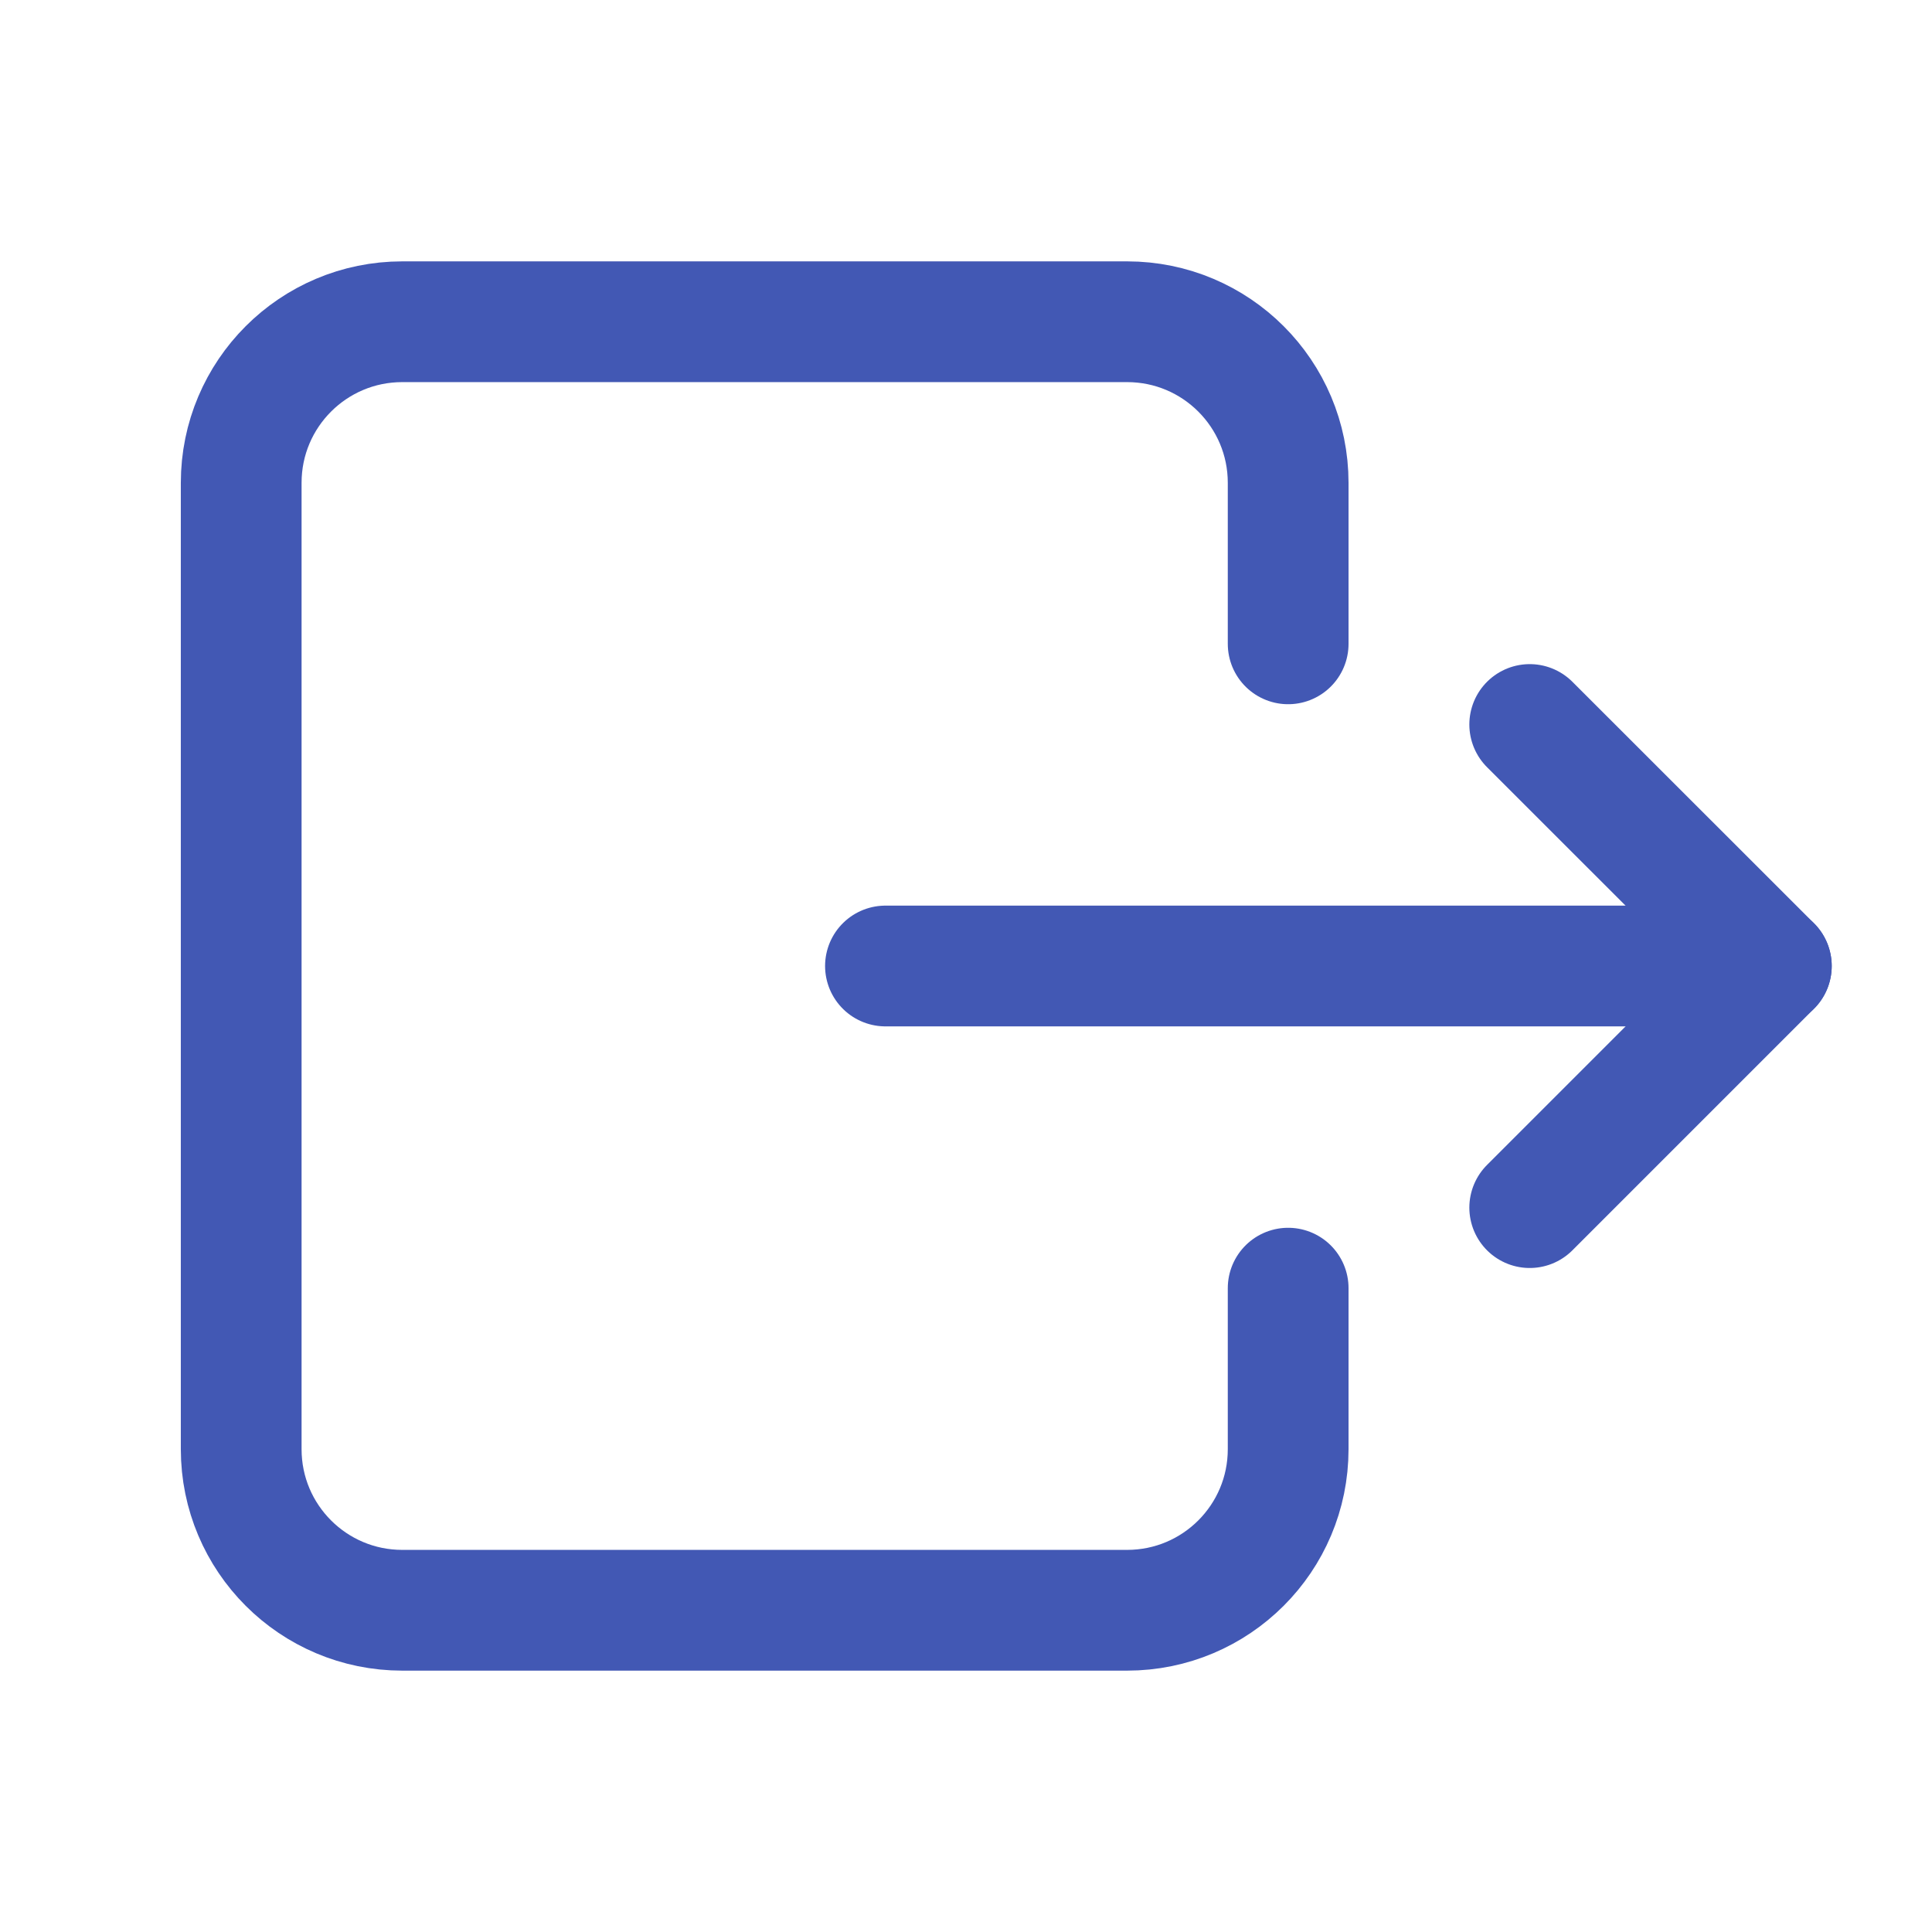 <svg width="32" height="32" viewBox="0 0 32 32" fill="none" xmlns="http://www.w3.org/2000/svg">
<path d="M21.336 10.664V7.997C21.336 6.523 20.142 5.329 18.668 5.329H6.663C5.189 5.329 3.995 6.523 3.995 7.997V24.003C3.995 25.477 5.189 26.671 6.663 26.671H18.668C20.142 26.671 21.336 25.477 21.336 24.003V21.336" stroke="#4258B4" stroke-width="2" stroke-linecap="round" stroke-linejoin="round"/>
<path d="M29.339 16H14.666" stroke="#4258B4" stroke-width="2" stroke-linecap="round" stroke-linejoin="round"/>
<path d="M25.337 12L29.339 16L25.337 20.002" stroke="#4258B4" stroke-width="2" stroke-linecap="round" stroke-linejoin="round"/>
</svg>
